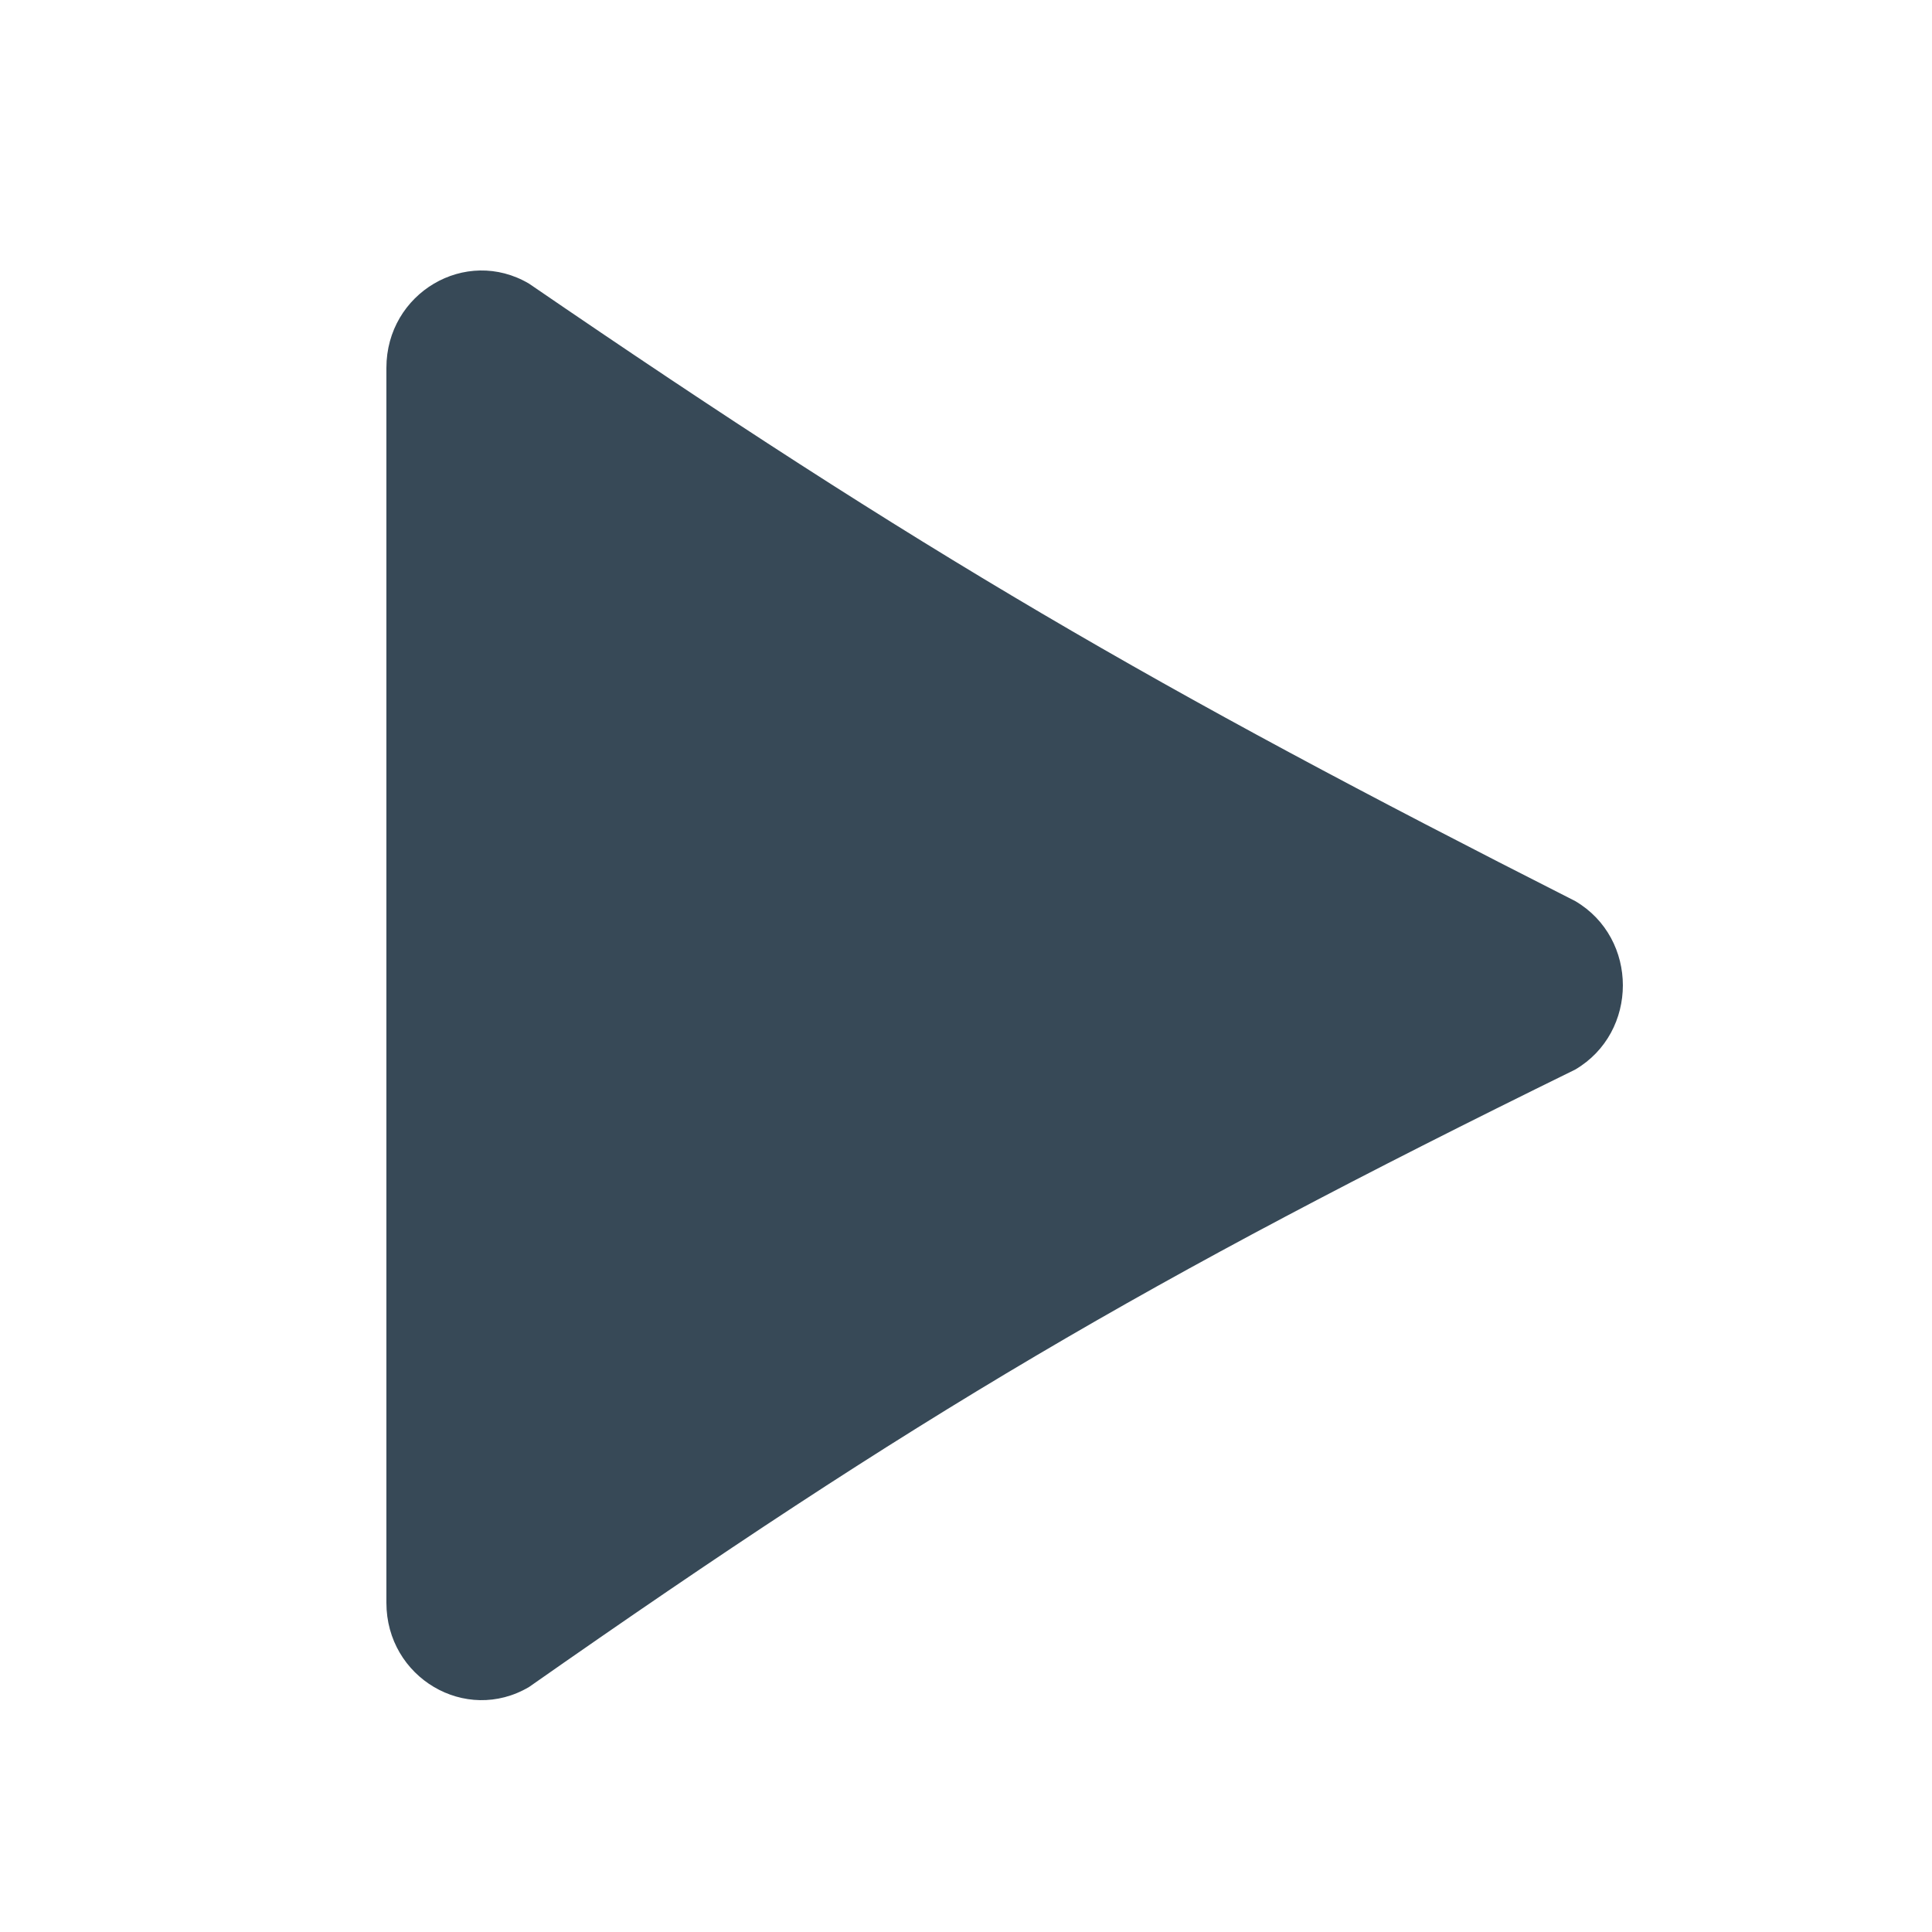 <svg width="50" height="50" viewBox="0 0 50 50" fill="none" xmlns="http://www.w3.org/2000/svg">
<path d="M40.769 23.321C42.41 24.289 42.41 26.711 40.769 27.679C29.63 33.146 23.725 36.631 13.692 43.659C12.051 44.628 10 43.417 10 41.48L10 9.52C10 7.583 12.051 6.372 13.692 7.341C23.9 14.331 29.846 17.782 40.769 23.321Z" fill="#374957"/>
<rect x="10" y="7.74" width="4.465" height="34.78" rx="2.233" fill="#374957"/>
<rect x="33.07" y="21.8" width="1.488" height="7.4" rx="0.744" fill="#374957"/>
</svg>
